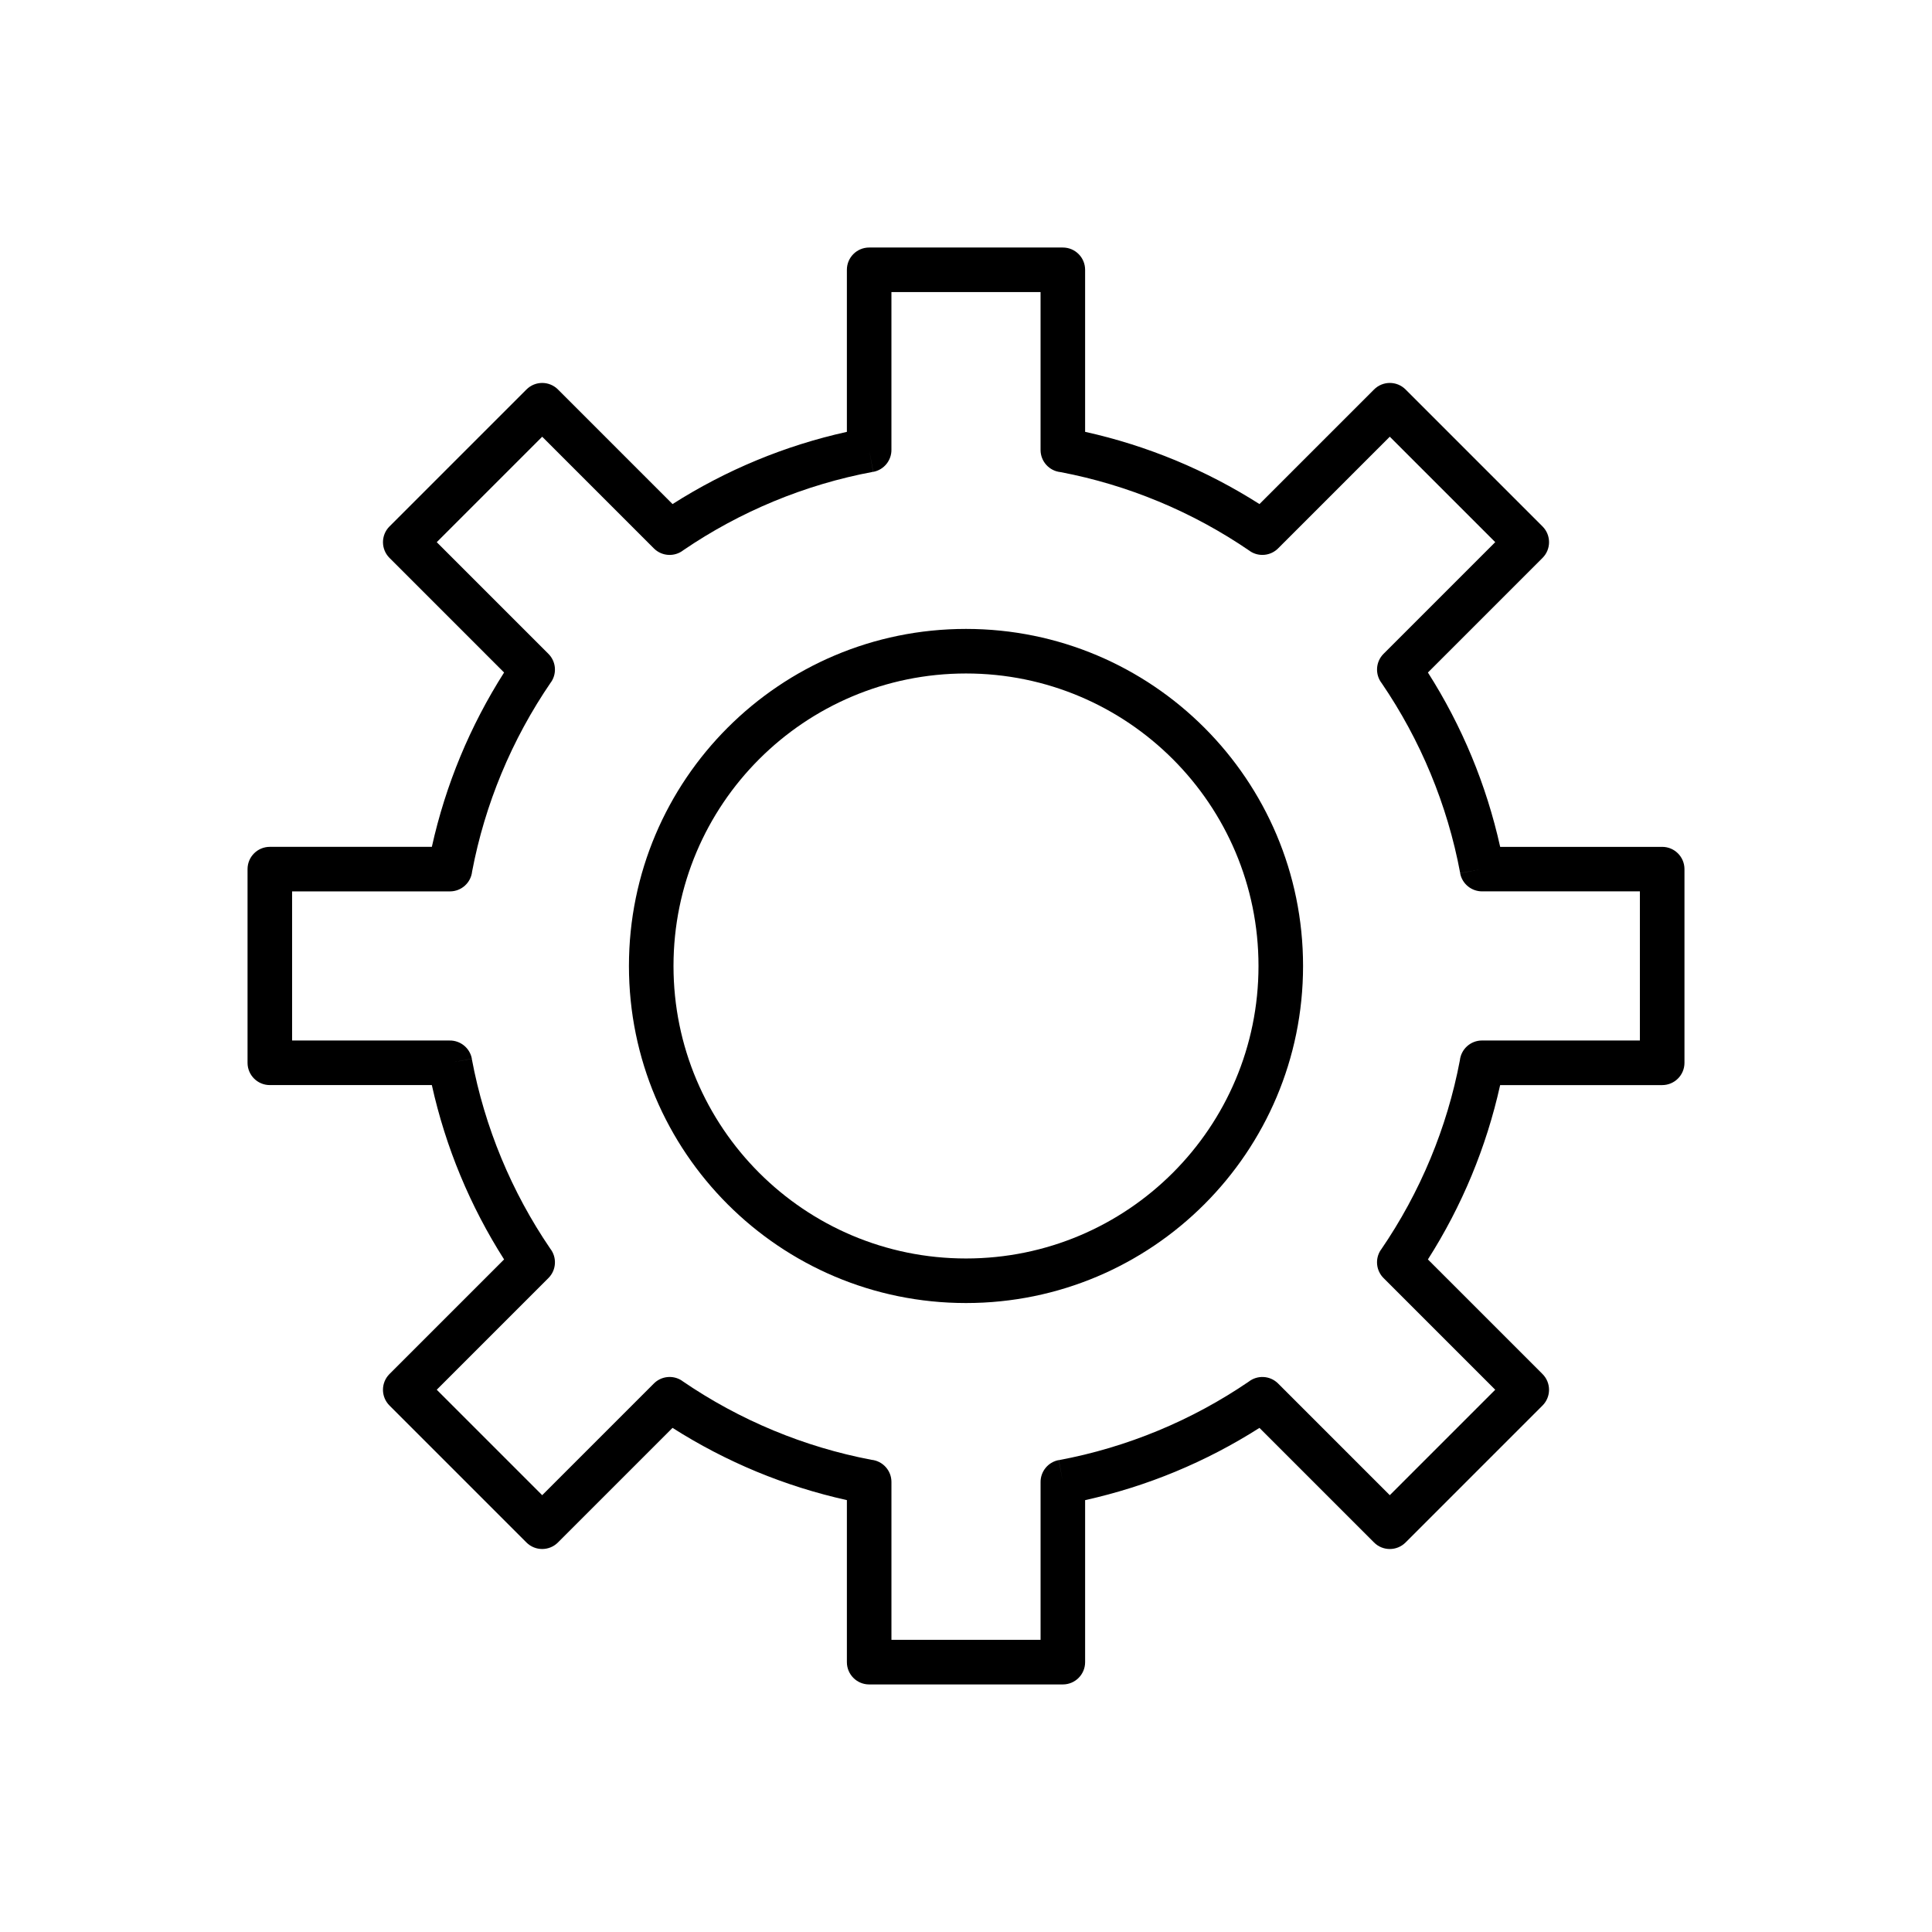 <?xml version="1.0" encoding="UTF-8"?>
<!-- Uploaded to: SVG Repo, www.svgrepo.com, Generator: SVG Repo Mixer Tools -->
<svg fill="#000000" width="800px" height="800px" version="1.1" viewBox="144 144 512 512" xmlns="http://www.w3.org/2000/svg">
 <g>
  <path d="m431.57 258.44c8.281 1.836 16.273 4.375 23.918 7.539 7.793 3.231 15.242 7.121 22.285 11.605l30.371-30.371c2.305-2.305 6.043-2.305 8.348 0l0.02 0.023 36.273 36.273c2.305 2.305 2.305 6.043 0 8.348l-0.023 0.02-30.348 30.348c4.484 7.039 8.375 14.492 11.605 22.285 3.168 7.641 5.703 15.637 7.543 23.918h42.938c3.262 0 5.902 2.644 5.902 5.902v51.328c0 3.262-2.644 5.902-5.902 5.902h-42.945c-1.836 8.281-4.375 16.273-7.539 23.918-3.231 7.793-7.121 15.242-11.605 22.285l30.371 30.371c2.305 2.305 2.305 6.043 0 8.348l-0.023 0.02-36.273 36.273c-2.305 2.305-6.043 2.305-8.348 0l-0.02-0.023-30.348-30.348c-7.039 4.484-14.492 8.375-22.285 11.605-7.641 3.168-15.637 5.703-23.918 7.543v42.938c0 3.262-2.644 5.902-5.902 5.902h-51.328c-3.262 0-5.902-2.644-5.902-5.902v-42.945c-8.281-1.836-16.273-4.375-23.918-7.539-7.793-3.231-15.242-7.121-22.285-11.605l-30.371 30.371c-2.305 2.305-6.043 2.305-8.348 0l-0.02-0.023-36.273-36.273c-2.305-2.305-2.305-6.043 0-8.348l0.023-0.02 30.348-30.348c-4.484-7.039-8.375-14.492-11.605-22.285-3.168-7.641-5.703-15.637-7.543-23.918h-42.938c-3.262 0-5.902-2.644-5.902-5.902v-51.328c0-3.262 2.644-5.902 5.902-5.902h42.941c1.836-8.281 4.375-16.277 7.539-23.918 3.231-7.793 7.121-15.242 11.605-22.285l-30.367-30.367c-2.305-2.305-2.305-6.043 0-8.348l0.023-0.02 36.273-36.273c2.305-2.305 6.043-2.305 8.348 0l0.02 0.023 30.348 30.348c7.039-4.484 14.492-8.375 22.281-11.602 7.641-3.168 15.637-5.703 23.918-7.539v-42.945c0-3.262 2.644-5.902 5.902-5.902h51.328c3.262 0 5.902 2.644 5.902 5.902v42.945zm19.395 18.426c-8.281-3.434-16.957-6.051-25.922-7.754-2.969-0.309-5.285-2.82-5.285-5.871v-41.84h-39.52v41.758c0.043 2.824-1.953 5.352-4.82 5.887l-1.082-5.805 1.062 5.789c-9.121 1.703-17.945 4.348-26.363 7.836-8.457 3.504-16.473 7.852-23.938 12.938-2.316 1.82-5.68 1.664-7.816-0.473l-29.594-29.594-27.945 27.945 29.508 29.508c2.051 1.965 2.438 5.176 0.781 7.594l-0.012-0.008c-5.176 7.555-9.598 15.676-13.152 24.25-3.434 8.285-6.051 16.957-7.754 25.922-0.309 2.969-2.82 5.281-5.871 5.281h-41.836v39.52h41.754c2.82-0.039 5.348 1.953 5.883 4.82l-5.805 1.082 5.789-1.062c1.703 9.121 4.352 17.941 7.84 26.359 3.504 8.457 7.856 16.473 12.941 23.938 1.82 2.316 1.664 5.68-0.473 7.816l-29.594 29.594 27.945 27.945 29.512-29.512c1.965-2.051 5.176-2.438 7.594-0.781l-0.008 0.012c7.555 5.176 15.676 9.598 24.25 13.152 8.281 3.434 16.957 6.051 25.922 7.754 2.969 0.309 5.285 2.82 5.285 5.871v41.84h39.52v-41.754c-0.039-2.82 1.953-5.348 4.82-5.883l1.082 5.805-1.062-5.789c9.121-1.703 17.941-4.352 26.359-7.84 8.457-3.504 16.473-7.856 23.938-12.941 2.316-1.82 5.68-1.664 7.816 0.473l29.594 29.594 27.945-27.945-29.512-29.512c-2.051-1.965-2.438-5.176-0.781-7.594l0.012 0.008c5.176-7.555 9.598-15.676 13.152-24.25 3.434-8.281 6.051-16.957 7.754-25.922 0.309-2.969 2.82-5.285 5.871-5.285h41.84v-39.52h-41.754c-2.82 0.039-5.348-1.953-5.883-4.82l5.805-1.082-5.789 1.062c-1.703-9.121-4.352-17.941-7.84-26.359-3.504-8.457-7.856-16.473-12.941-23.938-1.82-2.316-1.664-5.68 0.473-7.816l29.594-29.594-27.945-27.945-29.512 29.512c-1.965 2.051-5.176 2.438-7.594 0.781l0.008-0.012c-7.555-5.176-15.676-9.598-24.25-13.152z"/>
  <path d="m400 310.67c24.664 0 46.996 10 63.16 26.164 16.164 16.164 26.164 38.496 26.164 63.16 0 24.664-10 46.996-26.164 63.16-16.164 16.164-38.496 26.164-63.16 26.164s-46.996-10-63.16-26.164c-16.164-16.164-26.164-38.496-26.164-63.16 0-24.664 10-46.996 26.164-63.16 16.164-16.164 38.496-26.164 63.16-26.164zm54.812 34.512c-14.027-14.027-33.406-22.703-54.812-22.703s-40.785 8.676-54.812 22.703-22.703 33.406-22.703 54.812 8.676 40.785 22.703 54.812 33.406 22.703 54.812 22.703 40.785-8.676 54.812-22.703 22.703-33.406 22.703-54.812-8.676-40.785-22.703-54.812z"/>
 </g>
</svg>
